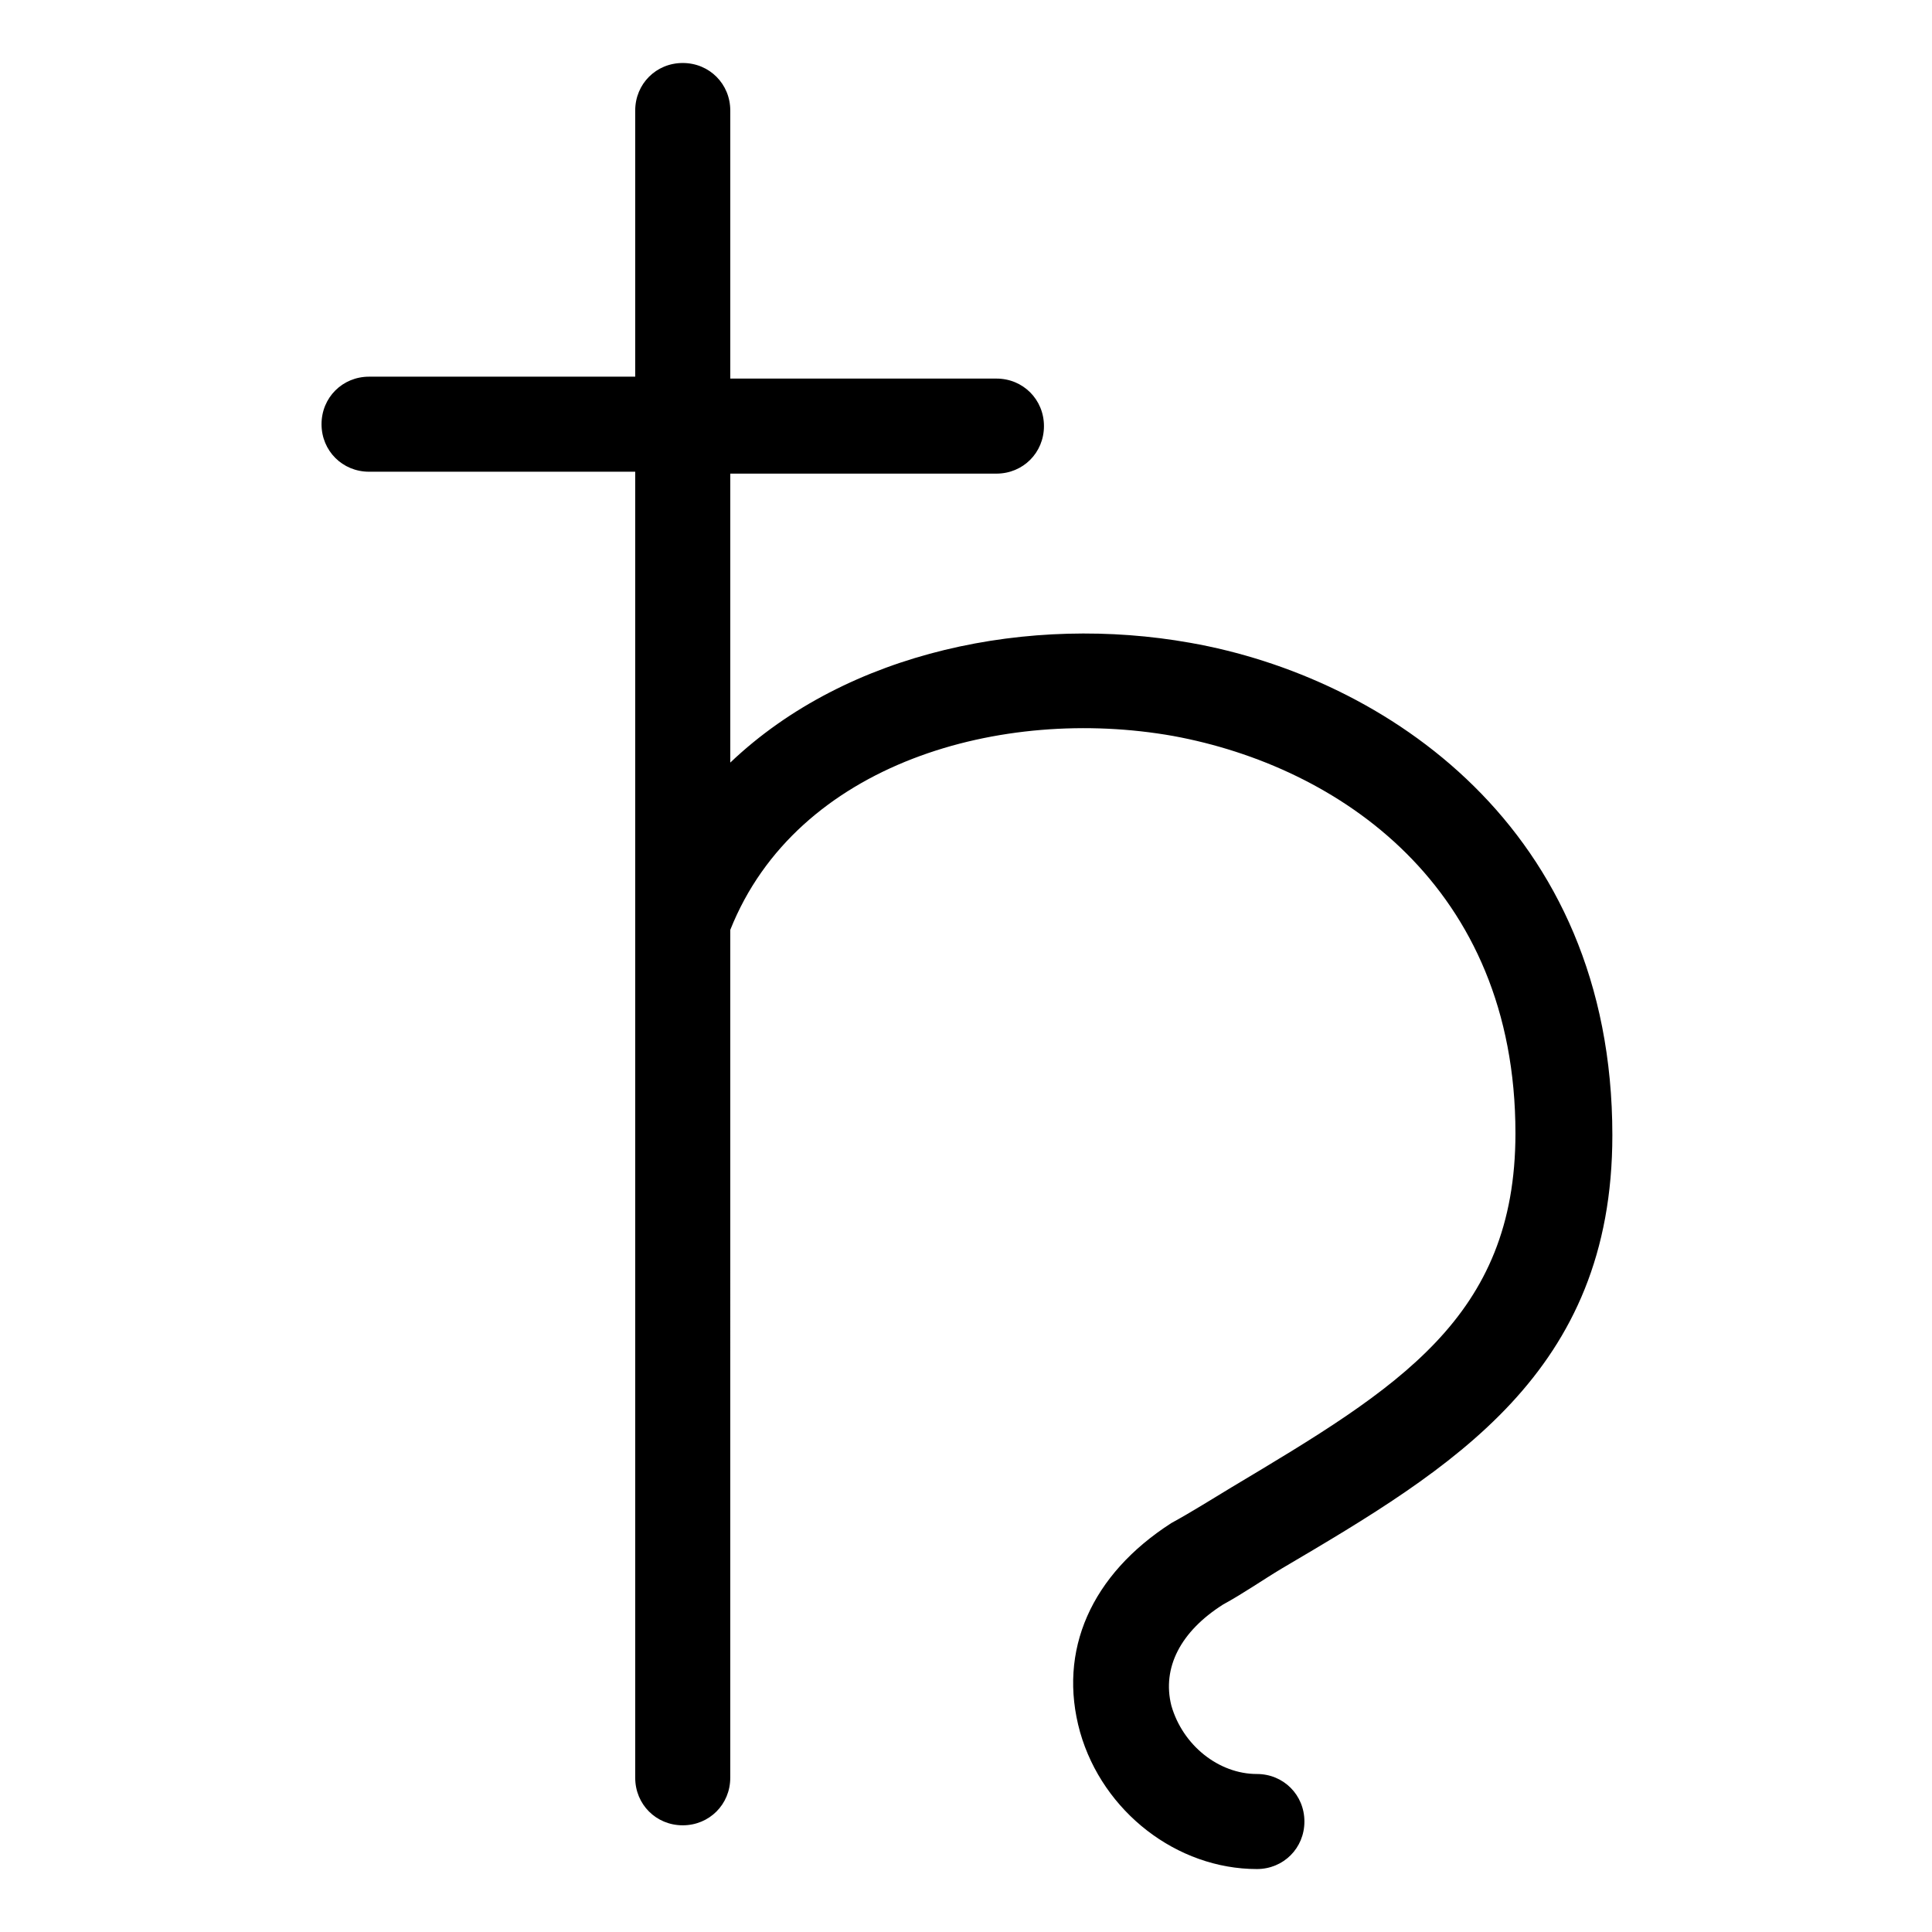 <?xml version="1.0" encoding="UTF-8"?>
<!-- Uploaded to: SVG Find, www.svgrepo.com, Generator: SVG Find Mixer Tools -->
<svg fill="#000000" width="800px" height="800px" version="1.1" viewBox="144 144 512 512" xmlns="http://www.w3.org/2000/svg">
 <path d="m468.01 569.28c5.543-3.023 10.578-6.551 15.617-9.574 45.344-26.699 87.664-51.891 87.664-114.87 0-81.617-60.457-121.42-111.84-130.48-42.32-7.559-90.688 2.016-121.92 31.738v-76.578h70.535c7.055 0 12.594-5.543 12.594-12.594 0-7.055-5.543-12.594-12.594-12.594h-70.535v-71.039c0-7.055-5.543-12.594-12.594-12.594-7.055-0.004-12.598 5.539-12.598 12.594v70.535h-70.535c-7.055 0-12.594 5.543-12.594 12.594 0 7.055 5.543 12.594 12.594 12.594h70.535v346.12c0 7.055 5.543 12.594 12.594 12.594 7.055 0 12.594-5.543 12.594-12.594l0.004-224.7c17.633-44.336 72.043-59.449 117.39-51.387 43.832 8.062 90.688 39.801 90.688 105.3 0 48.871-31.234 67.512-75.066 93.707-5.039 3.023-10.578 6.551-16.121 9.574-21.164 13.602-30.234 33.754-24.188 55.418 6.047 21.16 25.695 36.273 46.855 36.273 7.055 0 12.594-5.543 12.594-12.594 0-7.055-5.543-12.594-12.594-12.594-10.078 0-19.648-7.559-22.672-18.137-2.519-10.082 2.519-19.652 13.602-26.707z"/>
</svg>